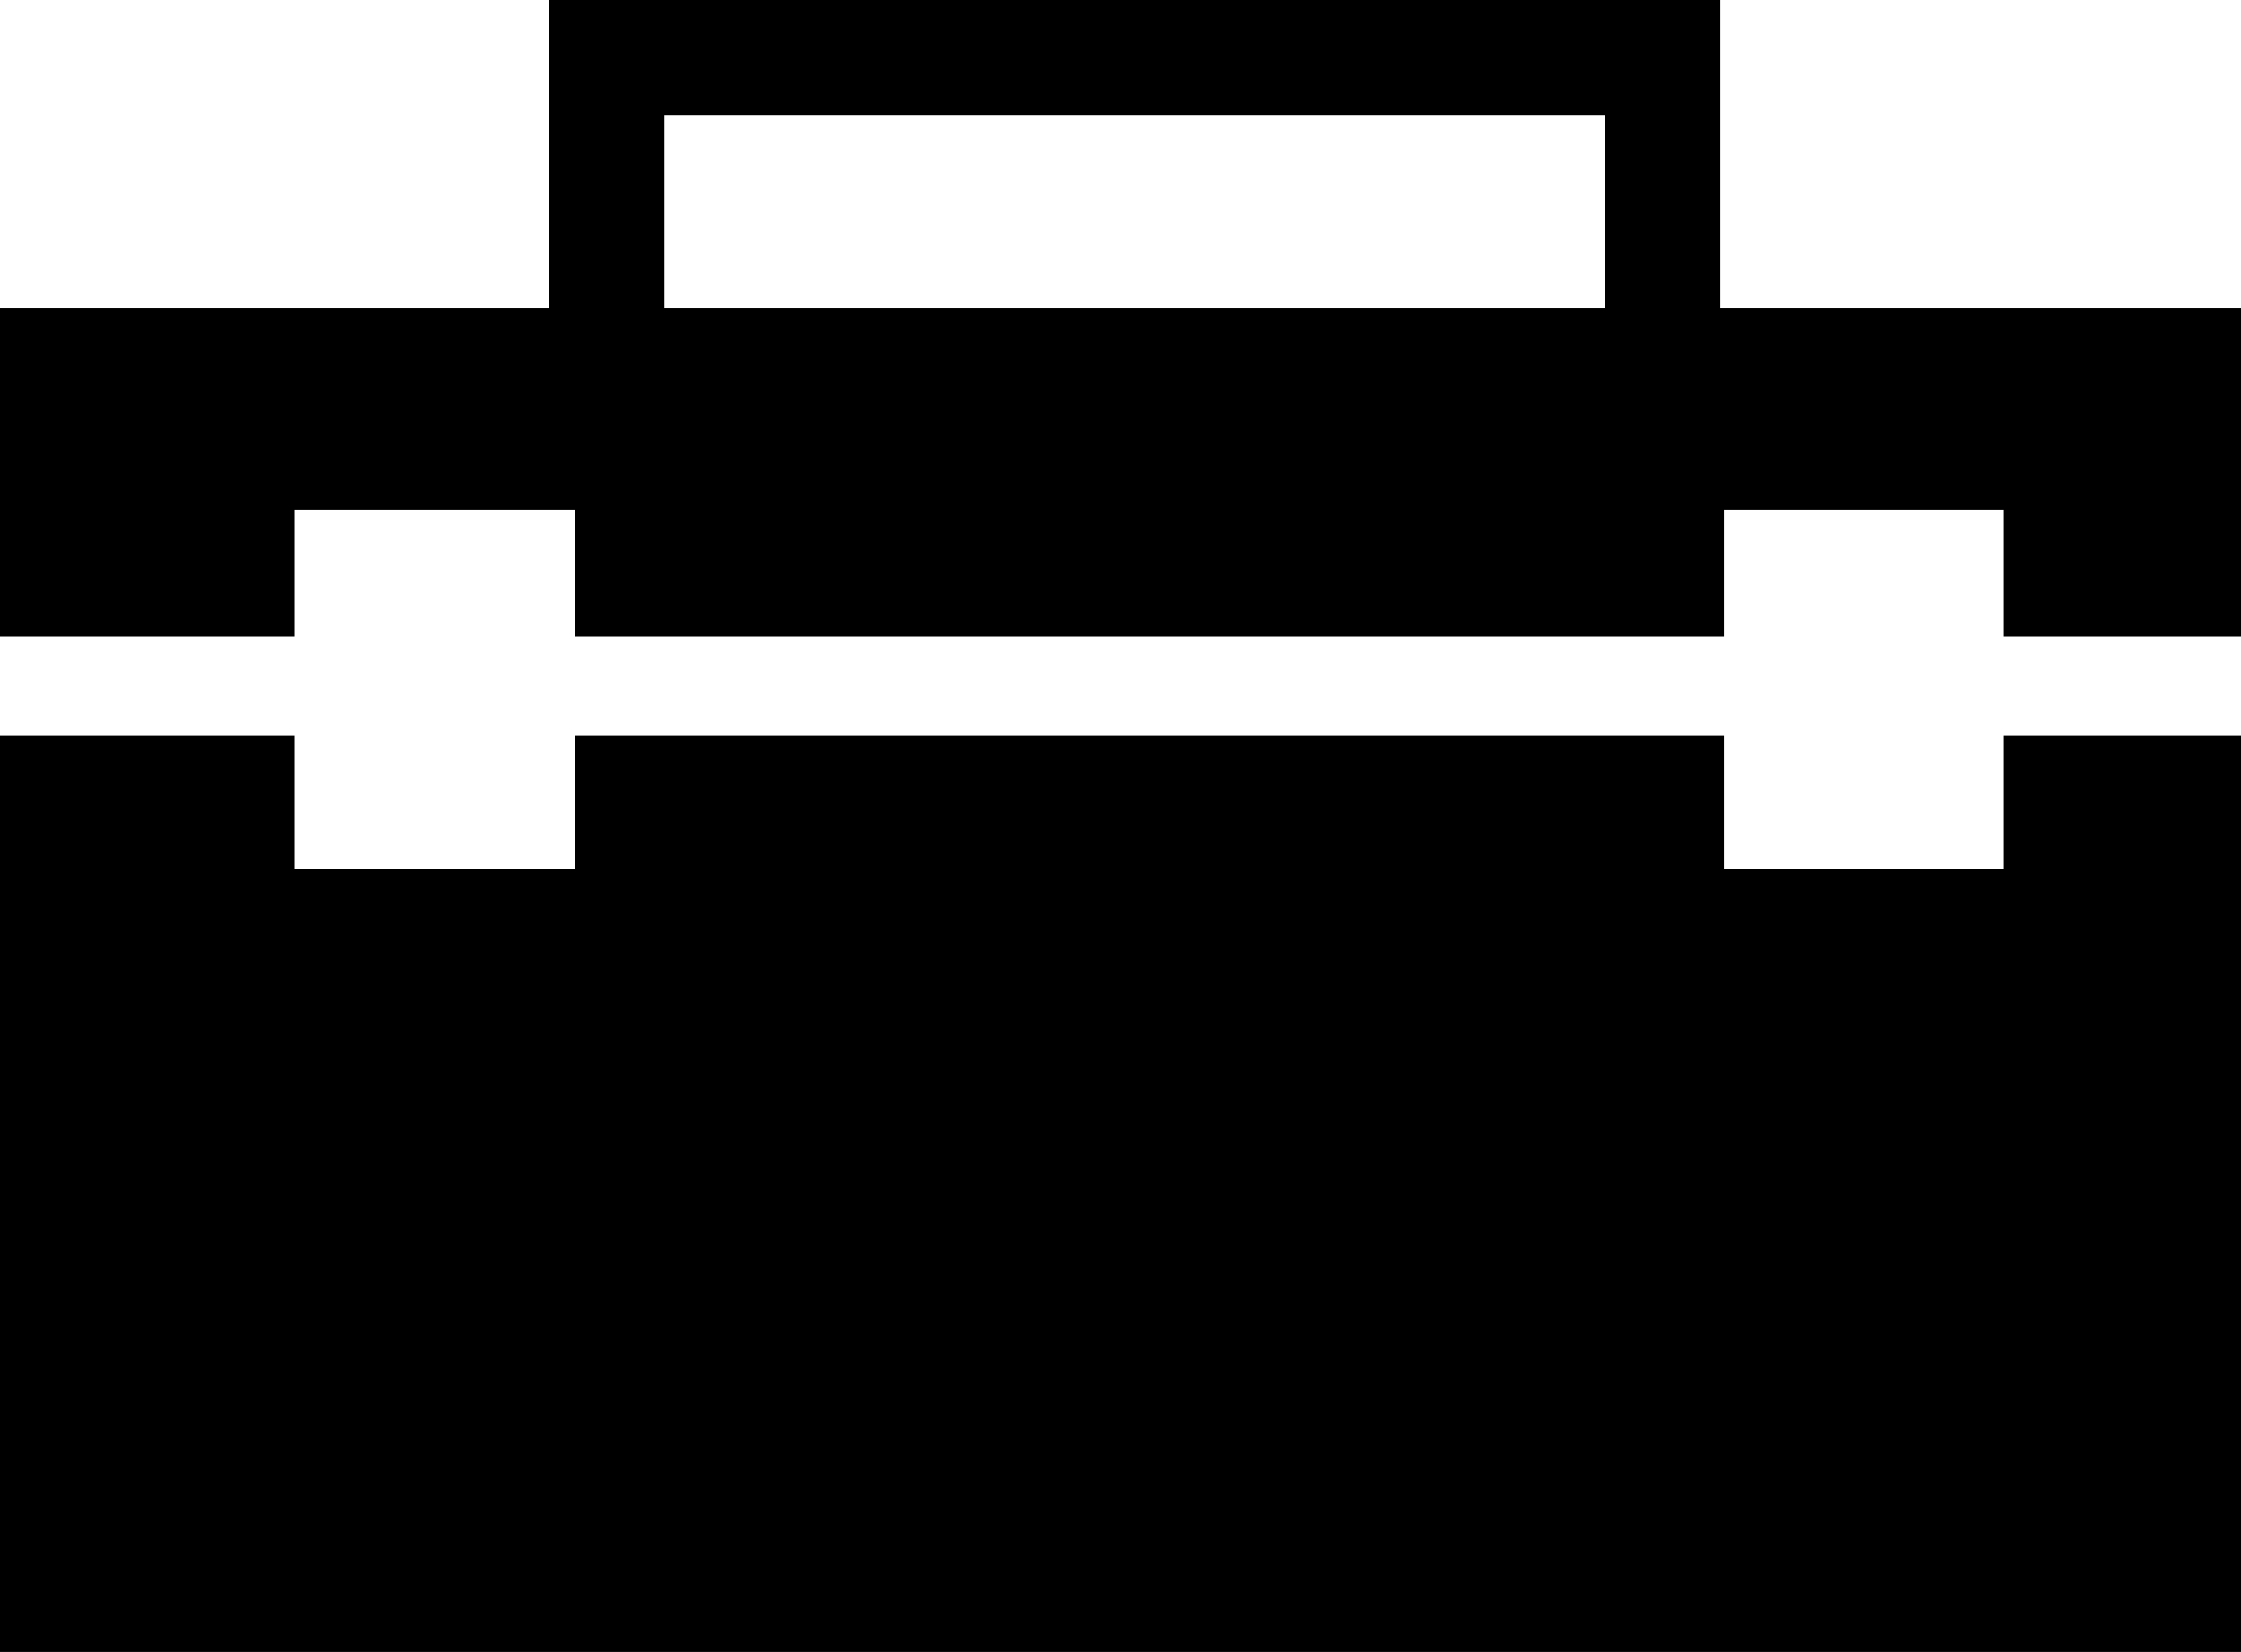 <?xml version="1.0" encoding="iso-8859-1"?>
<!-- Generator: Adobe Illustrator 16.0.0, SVG Export Plug-In . SVG Version: 6.00 Build 0)  -->
<!DOCTYPE svg PUBLIC "-//W3C//DTD SVG 1.1//EN" "http://www.w3.org/Graphics/SVG/1.1/DTD/svg11.dtd">
<svg version="1.1" id="Layer_1" xmlns="http://www.w3.org/2000/svg" xmlns:xlink="http://www.w3.org/1999/xlink" x="0px" y="0px"
	 width="39px" height="28.75px" viewBox="0 0 39 28.75" style="enable-background:new 0 0 39 28.75;" xml:space="preserve">
<g>
	<polygon points="34.875,15.125 30,15.125 30,12.801 10,12.801 10,15.125 5.125,15.125 5.125,12.801 0,12.801 0,28.75 39,28.75 
		39,12.801 34.875,12.801 	"/>
	<path d="M29.938,5.367V0H9.563v5.367H0v5.717h5.125V8.875H10v2.209h20V8.875h4.875v2.209H39V5.367H29.938z M11.563,2h16.375v3.367
		H11.563V2z"/>
</g>
<g>
</g>
<g>
</g>
<g>
</g>
<g>
</g>
<g>
</g>
<g>
</g>
<g>
</g>
<g>
</g>
<g>
</g>
<g>
</g>
<g>
</g>
<g>
</g>
<g>
</g>
<g>
</g>
<g>
</g>
</svg>
